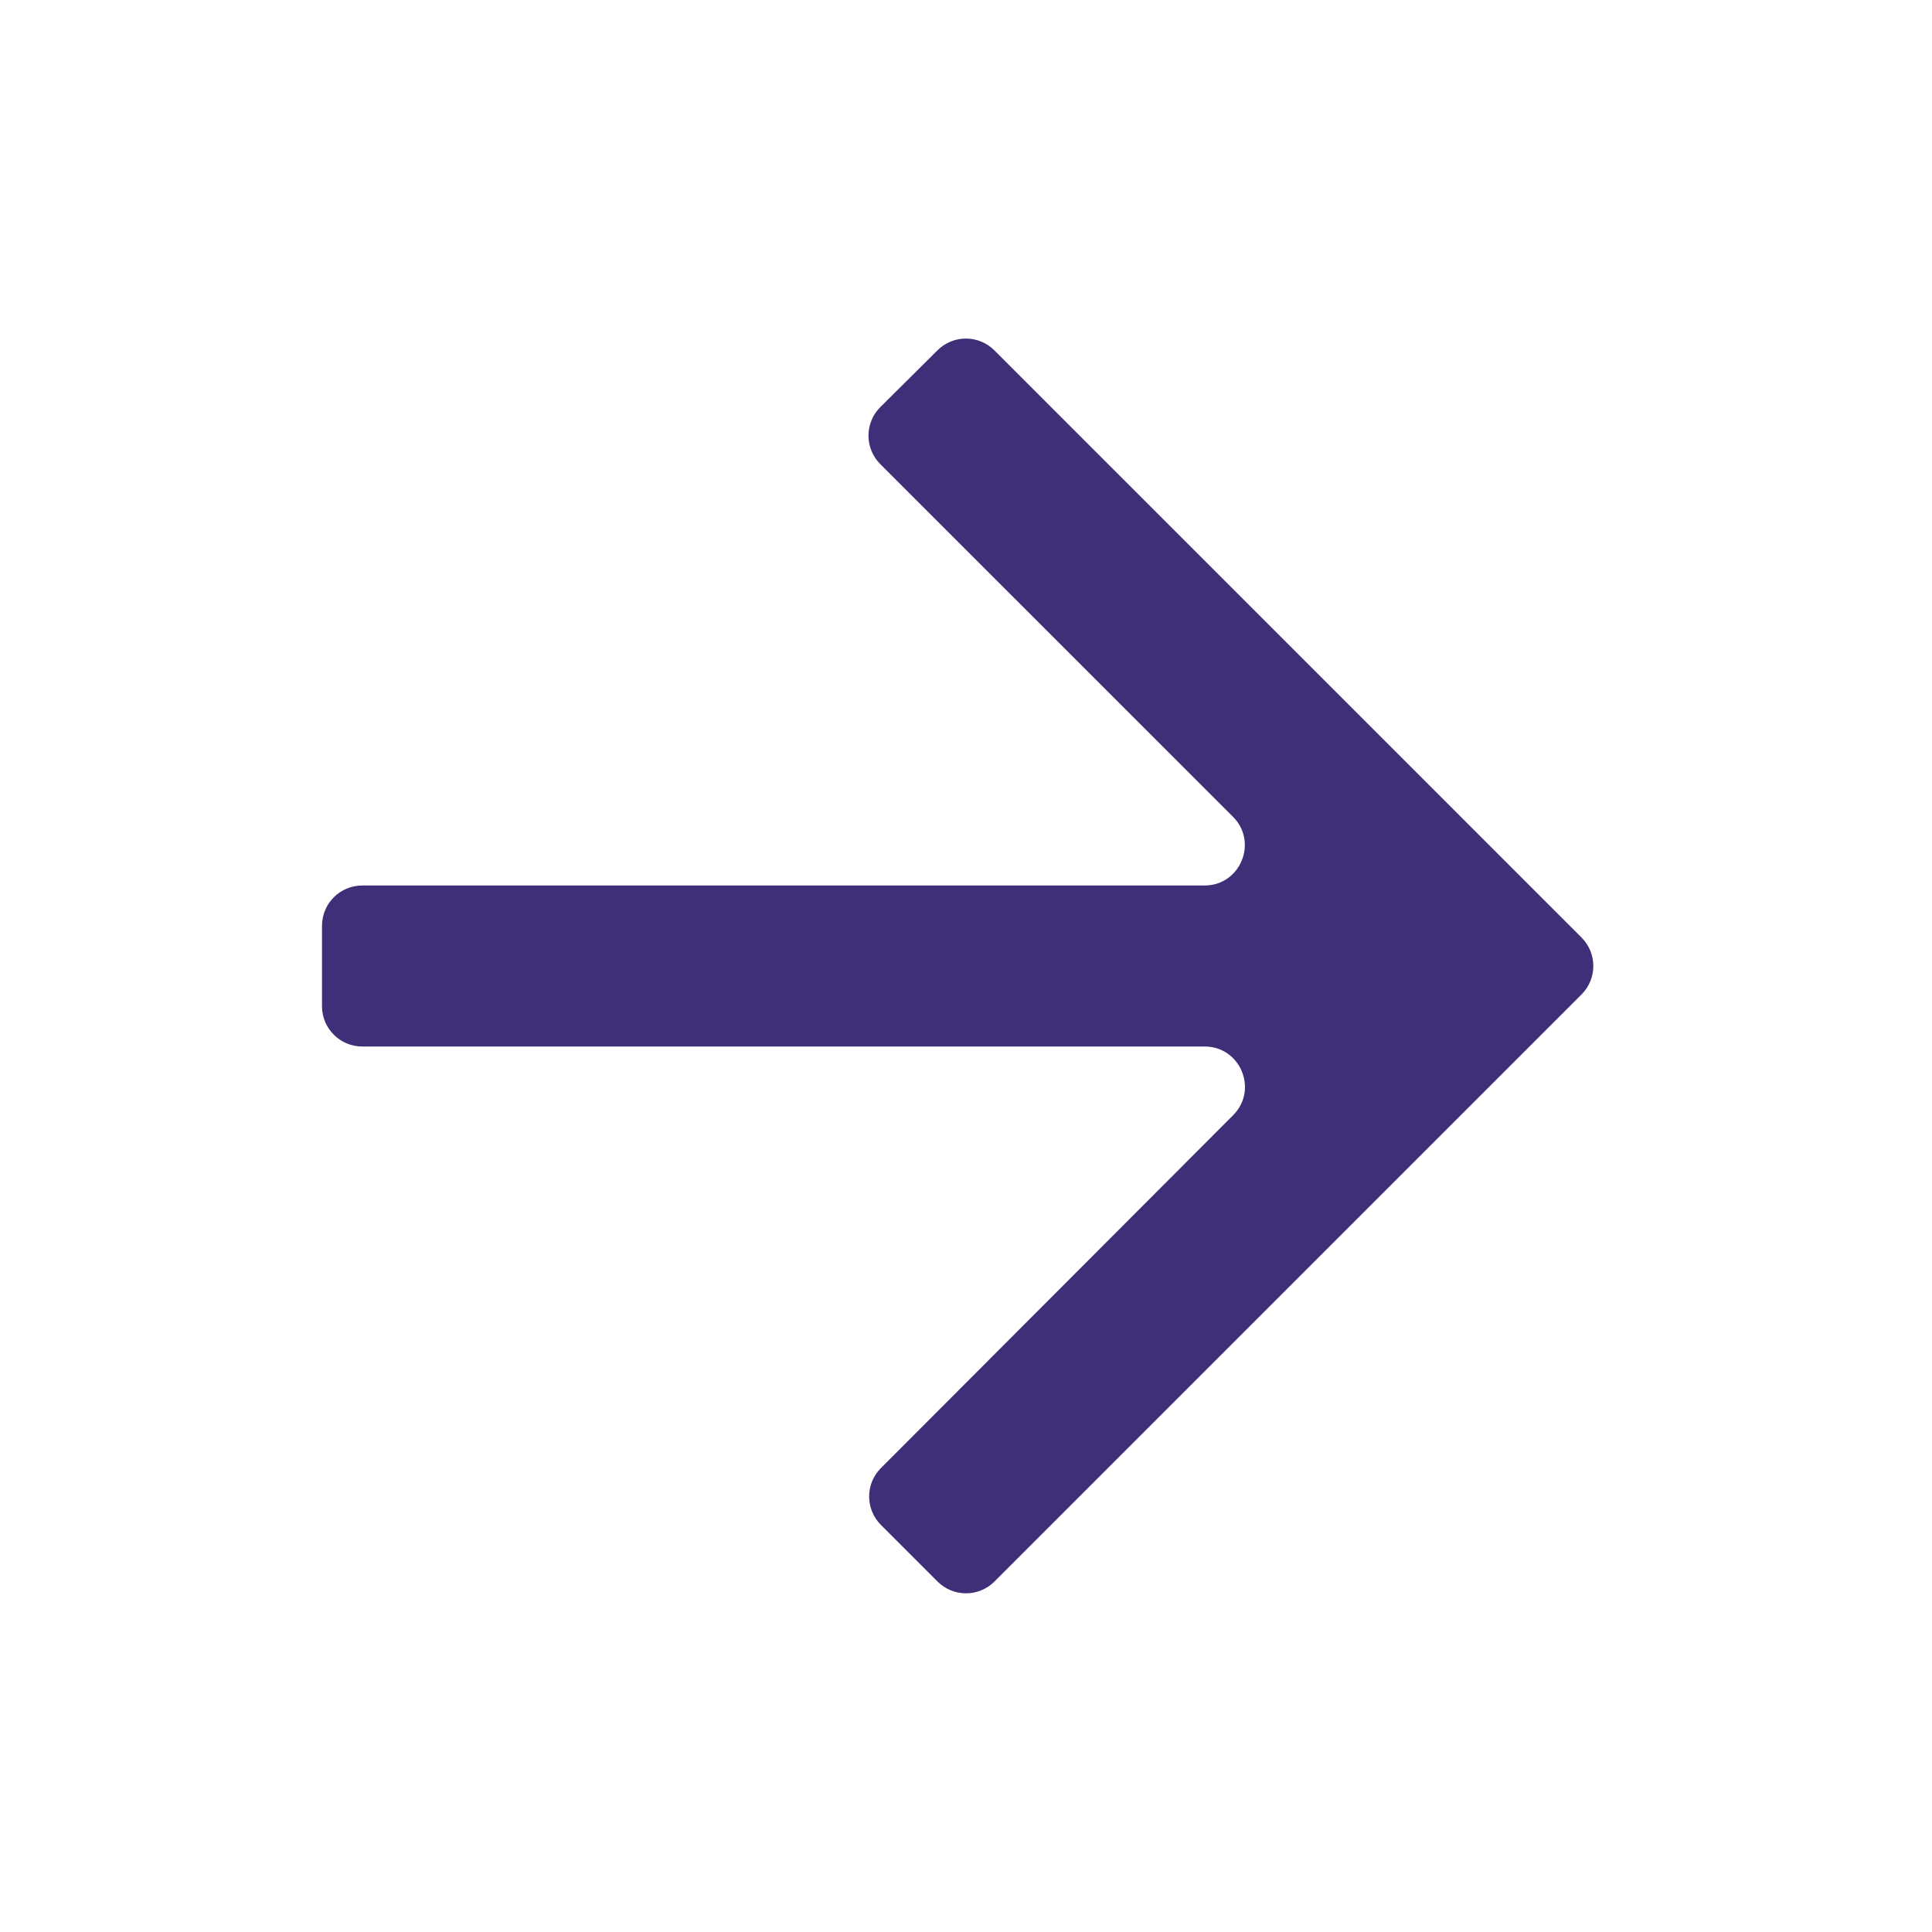 <svg width="30" height="30" viewBox="0 0 30 30" fill="none" xmlns="http://www.w3.org/2000/svg">
<path d="M5 14.375C5 14.03 5.28 13.75 5.625 13.75L18.704 13.75C19.26 13.75 19.539 13.077 19.146 12.683L13.668 7.206C13.424 6.961 13.425 6.564 13.67 6.321L14.558 5.439C14.802 5.196 15.197 5.197 15.44 5.44L24.558 14.558C24.802 14.802 24.802 15.198 24.558 15.442L15.442 24.558C15.198 24.802 14.802 24.802 14.558 24.558L13.679 23.679C13.435 23.435 13.435 23.04 13.679 22.796L19.148 17.317C19.541 16.923 19.262 16.25 18.706 16.25L5.625 16.25C5.28 16.25 5 15.97 5 15.625V14.375Z" fill="#3F2F78"/>
</svg>
